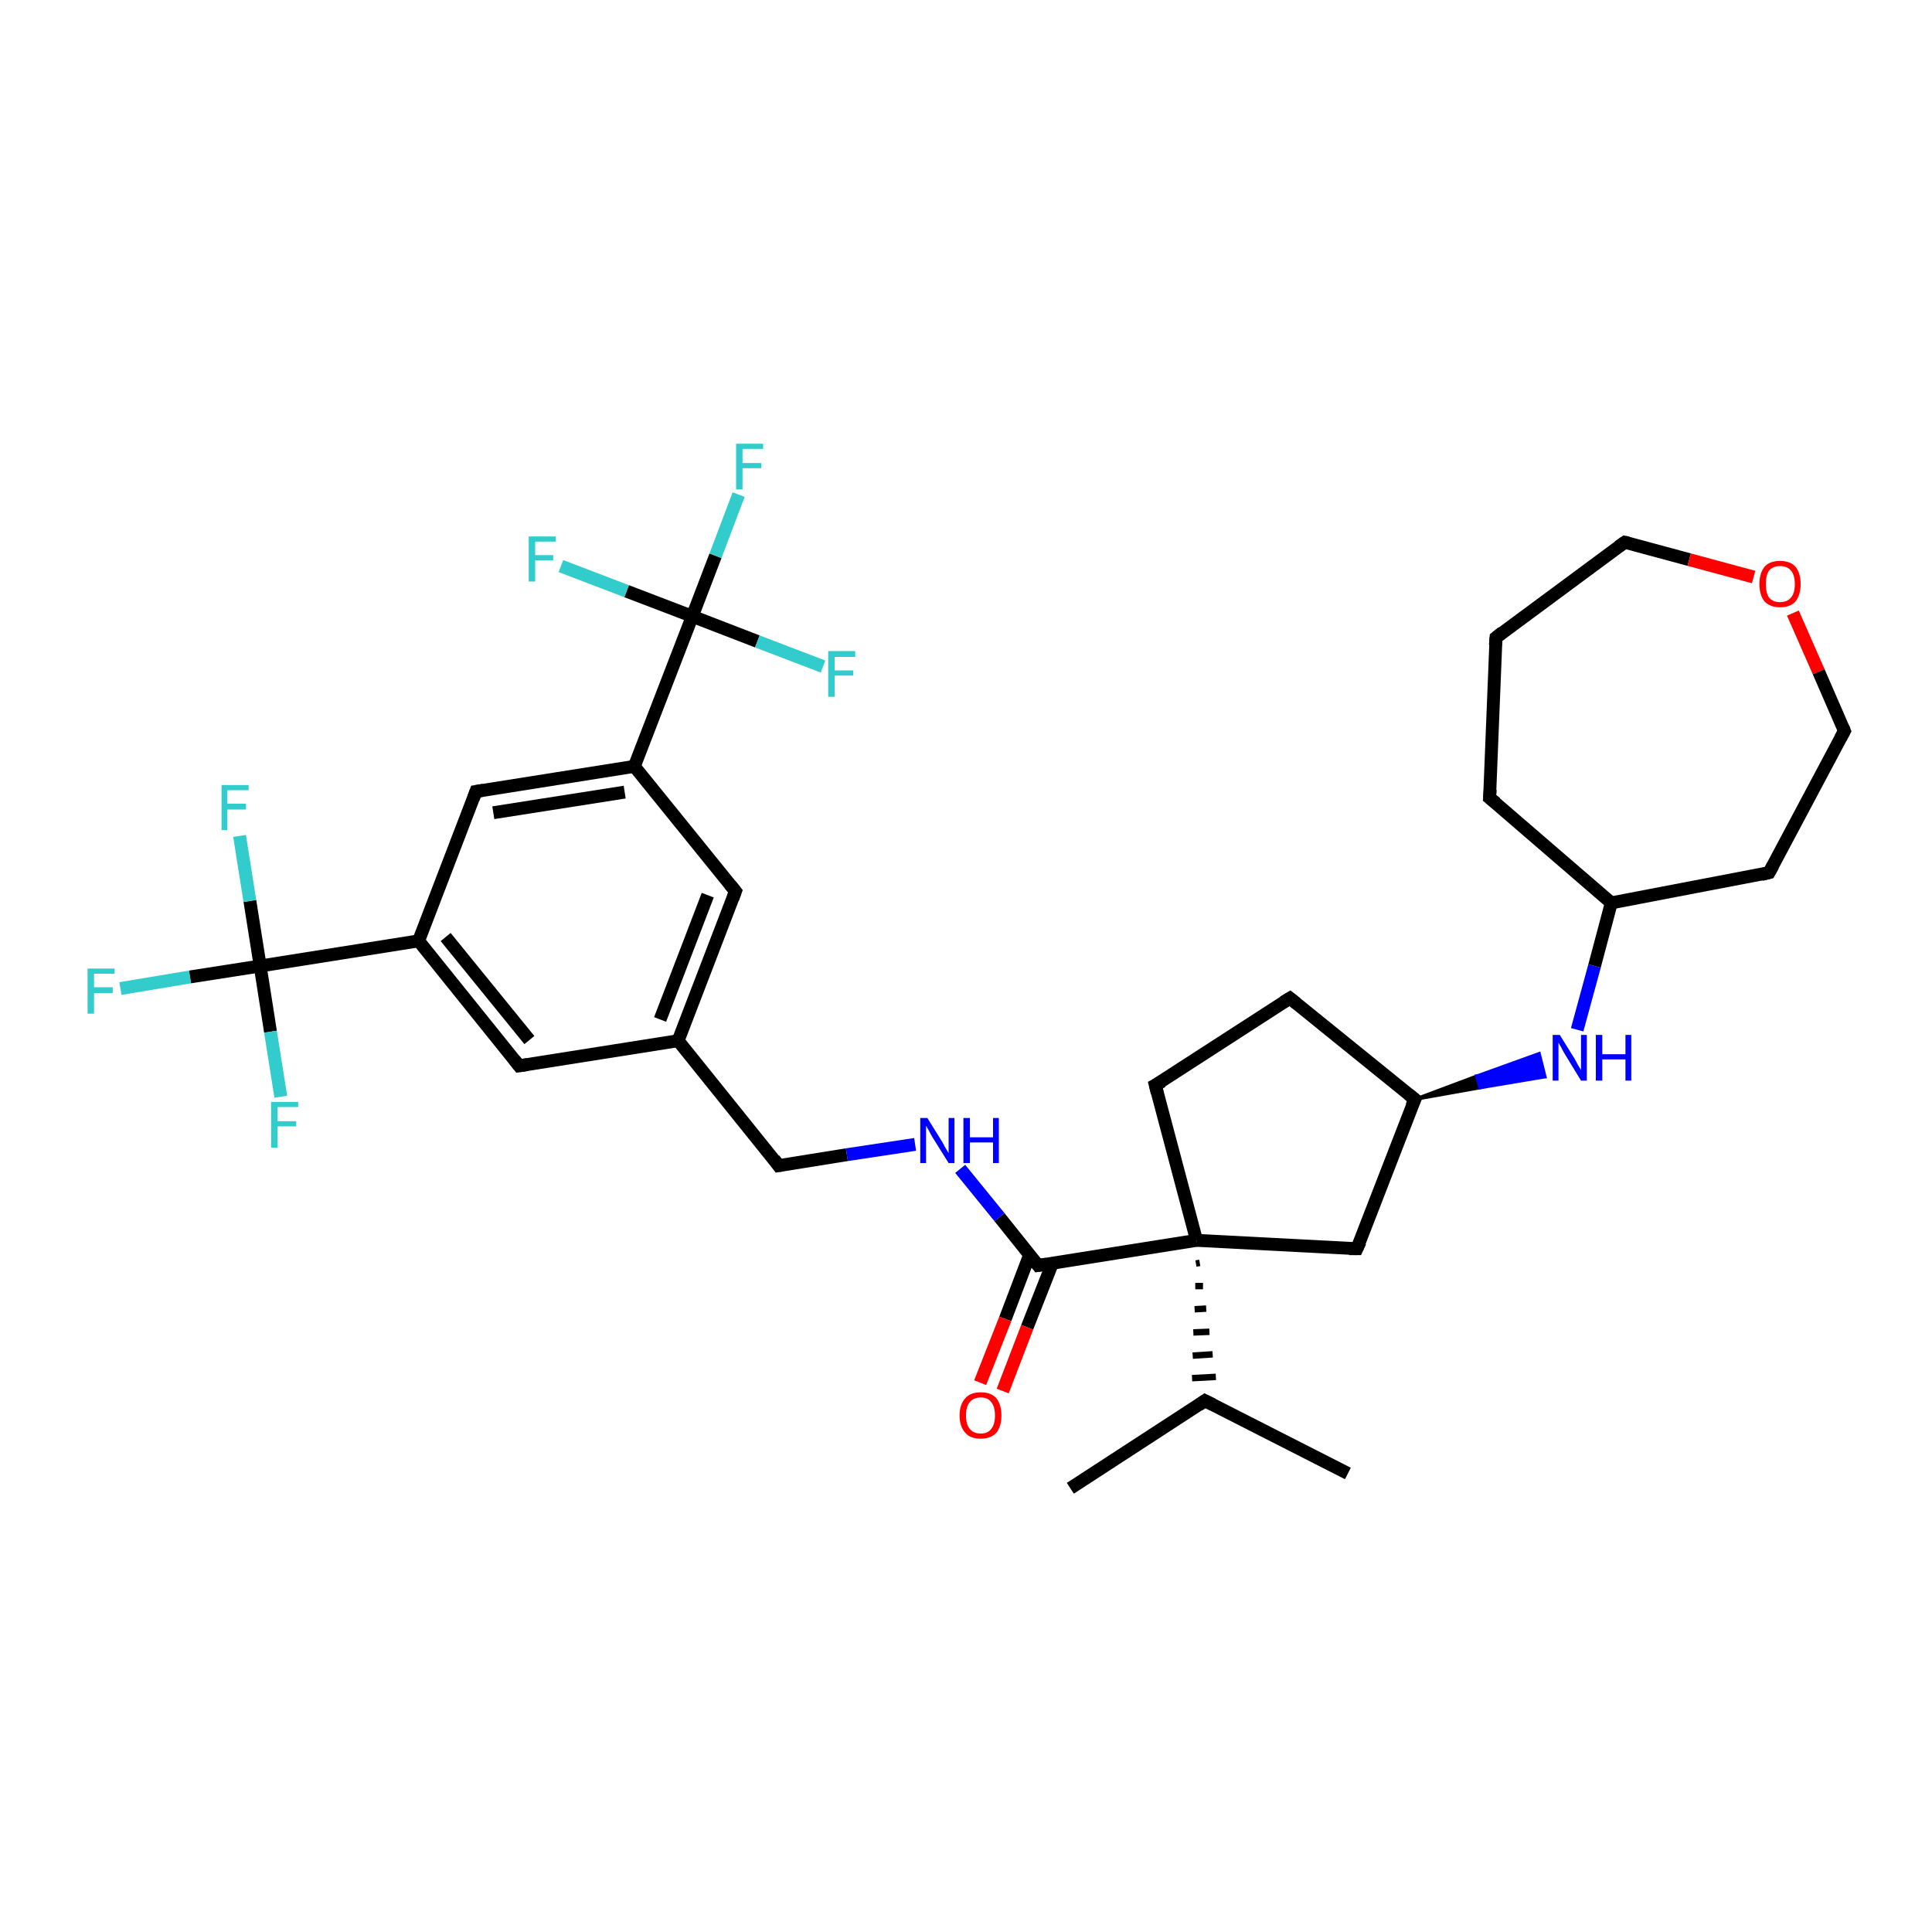 <?xml version='1.0' encoding='iso-8859-1'?>
<svg version='1.1' baseProfile='full'
              xmlns='http://www.w3.org/2000/svg'
                      xmlns:rdkit='http://www.rdkit.org/xml'
                      xmlns:xlink='http://www.w3.org/1999/xlink'
                  xml:space='preserve'
width='300px' height='300px' viewBox='0 0 300 300'>
<!-- END OF HEADER -->
<rect style='opacity:1.0;fill:#FFFFFF;stroke:none' width='300.0' height='300.0' x='0.0' y='0.0'> </rect>
<path class='bond-0 atom-0 atom-1' d='M 166.2,231.1 L 187.1,217.5' style='fill:none;fill-rule:evenodd;stroke:#000000;stroke-width:2.0px;stroke-linecap:butt;stroke-linejoin:miter;stroke-opacity:1' />
<path class='bond-1 atom-1 atom-2' d='M 187.1,217.5 L 209.3,228.8' style='fill:none;fill-rule:evenodd;stroke:#000000;stroke-width:2.0px;stroke-linecap:butt;stroke-linejoin:miter;stroke-opacity:1' />
<path class='bond-2 atom-3 atom-1' d='M 185.7,196.2 L 186.3,196.1' style='fill:none;fill-rule:evenodd;stroke:#000000;stroke-width:1.0px;stroke-linecap:butt;stroke-linejoin:miter;stroke-opacity:1' />
<path class='bond-2 atom-3 atom-1' d='M 185.6,199.7 L 186.8,199.7' style='fill:none;fill-rule:evenodd;stroke:#000000;stroke-width:1.0px;stroke-linecap:butt;stroke-linejoin:miter;stroke-opacity:1' />
<path class='bond-2 atom-3 atom-1' d='M 185.5,203.3 L 187.3,203.2' style='fill:none;fill-rule:evenodd;stroke:#000000;stroke-width:1.0px;stroke-linecap:butt;stroke-linejoin:miter;stroke-opacity:1' />
<path class='bond-2 atom-3 atom-1' d='M 185.3,206.9 L 187.8,206.8' style='fill:none;fill-rule:evenodd;stroke:#000000;stroke-width:1.0px;stroke-linecap:butt;stroke-linejoin:miter;stroke-opacity:1' />
<path class='bond-2 atom-3 atom-1' d='M 185.2,210.5 L 188.3,210.3' style='fill:none;fill-rule:evenodd;stroke:#000000;stroke-width:1.0px;stroke-linecap:butt;stroke-linejoin:miter;stroke-opacity:1' />
<path class='bond-2 atom-3 atom-1' d='M 185.1,214.0 L 188.8,213.8' style='fill:none;fill-rule:evenodd;stroke:#000000;stroke-width:1.0px;stroke-linecap:butt;stroke-linejoin:miter;stroke-opacity:1' />
<path class='bond-3 atom-3 atom-4' d='M 185.8,192.6 L 179.4,168.5' style='fill:none;fill-rule:evenodd;stroke:#000000;stroke-width:2.0px;stroke-linecap:butt;stroke-linejoin:miter;stroke-opacity:1' />
<path class='bond-4 atom-4 atom-5' d='M 179.4,168.5 L 200.3,155.0' style='fill:none;fill-rule:evenodd;stroke:#000000;stroke-width:2.0px;stroke-linecap:butt;stroke-linejoin:miter;stroke-opacity:1' />
<path class='bond-5 atom-5 atom-6' d='M 200.3,155.0 L 219.7,170.7' style='fill:none;fill-rule:evenodd;stroke:#000000;stroke-width:2.0px;stroke-linecap:butt;stroke-linejoin:miter;stroke-opacity:1' />
<path class='bond-6 atom-6 atom-7' d='M 219.7,170.7 L 210.7,193.9' style='fill:none;fill-rule:evenodd;stroke:#000000;stroke-width:2.0px;stroke-linecap:butt;stroke-linejoin:miter;stroke-opacity:1' />
<path class='bond-7 atom-6 atom-8' d='M 219.7,170.7 L 229.3,167.1 L 229.8,168.9 Z' style='fill:#000000;fill-rule:evenodd;fill-opacity:1;stroke:#000000;stroke-width:0.5px;stroke-linecap:butt;stroke-linejoin:miter;stroke-opacity:1;' />
<path class='bond-7 atom-6 atom-8' d='M 229.3,167.1 L 239.9,167.2 L 239.0,163.6 Z' style='fill:#0000FF;fill-rule:evenodd;fill-opacity:1;stroke:#0000FF;stroke-width:0.5px;stroke-linecap:butt;stroke-linejoin:miter;stroke-opacity:1;' />
<path class='bond-7 atom-6 atom-8' d='M 229.3,167.1 L 229.8,168.9 L 239.9,167.2 Z' style='fill:#0000FF;fill-rule:evenodd;fill-opacity:1;stroke:#0000FF;stroke-width:0.5px;stroke-linecap:butt;stroke-linejoin:miter;stroke-opacity:1;' />
<path class='bond-8 atom-8 atom-9' d='M 244.9,159.9 L 247.6,150.0' style='fill:none;fill-rule:evenodd;stroke:#0000FF;stroke-width:2.0px;stroke-linecap:butt;stroke-linejoin:miter;stroke-opacity:1' />
<path class='bond-8 atom-8 atom-9' d='M 247.6,150.0 L 250.2,140.2' style='fill:none;fill-rule:evenodd;stroke:#000000;stroke-width:2.0px;stroke-linecap:butt;stroke-linejoin:miter;stroke-opacity:1' />
<path class='bond-9 atom-9 atom-10' d='M 250.2,140.2 L 231.3,123.9' style='fill:none;fill-rule:evenodd;stroke:#000000;stroke-width:2.0px;stroke-linecap:butt;stroke-linejoin:miter;stroke-opacity:1' />
<path class='bond-10 atom-10 atom-11' d='M 231.3,123.9 L 232.3,99.0' style='fill:none;fill-rule:evenodd;stroke:#000000;stroke-width:2.0px;stroke-linecap:butt;stroke-linejoin:miter;stroke-opacity:1' />
<path class='bond-11 atom-11 atom-12' d='M 232.3,99.0 L 252.3,84.2' style='fill:none;fill-rule:evenodd;stroke:#000000;stroke-width:2.0px;stroke-linecap:butt;stroke-linejoin:miter;stroke-opacity:1' />
<path class='bond-12 atom-12 atom-13' d='M 252.3,84.2 L 262.3,86.9' style='fill:none;fill-rule:evenodd;stroke:#000000;stroke-width:2.0px;stroke-linecap:butt;stroke-linejoin:miter;stroke-opacity:1' />
<path class='bond-12 atom-12 atom-13' d='M 262.3,86.9 L 272.3,89.6' style='fill:none;fill-rule:evenodd;stroke:#FF0000;stroke-width:2.0px;stroke-linecap:butt;stroke-linejoin:miter;stroke-opacity:1' />
<path class='bond-13 atom-13 atom-14' d='M 278.4,95.2 L 282.4,104.3' style='fill:none;fill-rule:evenodd;stroke:#FF0000;stroke-width:2.0px;stroke-linecap:butt;stroke-linejoin:miter;stroke-opacity:1' />
<path class='bond-13 atom-13 atom-14' d='M 282.4,104.3 L 286.4,113.5' style='fill:none;fill-rule:evenodd;stroke:#000000;stroke-width:2.0px;stroke-linecap:butt;stroke-linejoin:miter;stroke-opacity:1' />
<path class='bond-14 atom-14 atom-15' d='M 286.4,113.5 L 274.7,135.5' style='fill:none;fill-rule:evenodd;stroke:#000000;stroke-width:2.0px;stroke-linecap:butt;stroke-linejoin:miter;stroke-opacity:1' />
<path class='bond-15 atom-3 atom-16' d='M 185.8,192.6 L 161.2,196.5' style='fill:none;fill-rule:evenodd;stroke:#000000;stroke-width:2.0px;stroke-linecap:butt;stroke-linejoin:miter;stroke-opacity:1' />
<path class='bond-16 atom-16 atom-17' d='M 159.9,194.8 L 156.1,204.8' style='fill:none;fill-rule:evenodd;stroke:#000000;stroke-width:2.0px;stroke-linecap:butt;stroke-linejoin:miter;stroke-opacity:1' />
<path class='bond-16 atom-16 atom-17' d='M 156.1,204.8 L 152.2,214.7' style='fill:none;fill-rule:evenodd;stroke:#FF0000;stroke-width:2.0px;stroke-linecap:butt;stroke-linejoin:miter;stroke-opacity:1' />
<path class='bond-16 atom-16 atom-17' d='M 163.4,196.2 L 159.5,206.1' style='fill:none;fill-rule:evenodd;stroke:#000000;stroke-width:2.0px;stroke-linecap:butt;stroke-linejoin:miter;stroke-opacity:1' />
<path class='bond-16 atom-16 atom-17' d='M 159.5,206.1 L 155.7,216.0' style='fill:none;fill-rule:evenodd;stroke:#FF0000;stroke-width:2.0px;stroke-linecap:butt;stroke-linejoin:miter;stroke-opacity:1' />
<path class='bond-17 atom-16 atom-18' d='M 161.2,196.5 L 155.2,189.0' style='fill:none;fill-rule:evenodd;stroke:#000000;stroke-width:2.0px;stroke-linecap:butt;stroke-linejoin:miter;stroke-opacity:1' />
<path class='bond-17 atom-16 atom-18' d='M 155.2,189.0 L 149.1,181.5' style='fill:none;fill-rule:evenodd;stroke:#0000FF;stroke-width:2.0px;stroke-linecap:butt;stroke-linejoin:miter;stroke-opacity:1' />
<path class='bond-18 atom-18 atom-19' d='M 142.1,177.7 L 131.5,179.3' style='fill:none;fill-rule:evenodd;stroke:#0000FF;stroke-width:2.0px;stroke-linecap:butt;stroke-linejoin:miter;stroke-opacity:1' />
<path class='bond-18 atom-18 atom-19' d='M 131.5,179.3 L 120.9,181.0' style='fill:none;fill-rule:evenodd;stroke:#000000;stroke-width:2.0px;stroke-linecap:butt;stroke-linejoin:miter;stroke-opacity:1' />
<path class='bond-19 atom-19 atom-20' d='M 120.9,181.0 L 105.3,161.6' style='fill:none;fill-rule:evenodd;stroke:#000000;stroke-width:2.0px;stroke-linecap:butt;stroke-linejoin:miter;stroke-opacity:1' />
<path class='bond-20 atom-20 atom-21' d='M 105.3,161.6 L 114.2,138.4' style='fill:none;fill-rule:evenodd;stroke:#000000;stroke-width:2.0px;stroke-linecap:butt;stroke-linejoin:miter;stroke-opacity:1' />
<path class='bond-20 atom-20 atom-21' d='M 102.5,158.3 L 109.9,139.0' style='fill:none;fill-rule:evenodd;stroke:#000000;stroke-width:2.0px;stroke-linecap:butt;stroke-linejoin:miter;stroke-opacity:1' />
<path class='bond-21 atom-21 atom-22' d='M 114.2,138.4 L 98.5,119.0' style='fill:none;fill-rule:evenodd;stroke:#000000;stroke-width:2.0px;stroke-linecap:butt;stroke-linejoin:miter;stroke-opacity:1' />
<path class='bond-22 atom-22 atom-23' d='M 98.5,119.0 L 73.9,122.9' style='fill:none;fill-rule:evenodd;stroke:#000000;stroke-width:2.0px;stroke-linecap:butt;stroke-linejoin:miter;stroke-opacity:1' />
<path class='bond-22 atom-22 atom-23' d='M 97.0,123.0 L 76.6,126.2' style='fill:none;fill-rule:evenodd;stroke:#000000;stroke-width:2.0px;stroke-linecap:butt;stroke-linejoin:miter;stroke-opacity:1' />
<path class='bond-23 atom-23 atom-24' d='M 73.9,122.9 L 65.0,146.1' style='fill:none;fill-rule:evenodd;stroke:#000000;stroke-width:2.0px;stroke-linecap:butt;stroke-linejoin:miter;stroke-opacity:1' />
<path class='bond-24 atom-24 atom-25' d='M 65.0,146.1 L 80.6,165.5' style='fill:none;fill-rule:evenodd;stroke:#000000;stroke-width:2.0px;stroke-linecap:butt;stroke-linejoin:miter;stroke-opacity:1' />
<path class='bond-24 atom-24 atom-25' d='M 69.2,145.5 L 82.2,161.5' style='fill:none;fill-rule:evenodd;stroke:#000000;stroke-width:2.0px;stroke-linecap:butt;stroke-linejoin:miter;stroke-opacity:1' />
<path class='bond-25 atom-24 atom-26' d='M 65.0,146.1 L 40.4,150.0' style='fill:none;fill-rule:evenodd;stroke:#000000;stroke-width:2.0px;stroke-linecap:butt;stroke-linejoin:miter;stroke-opacity:1' />
<path class='bond-26 atom-26 atom-27' d='M 40.4,150.0 L 29.5,151.7' style='fill:none;fill-rule:evenodd;stroke:#000000;stroke-width:2.0px;stroke-linecap:butt;stroke-linejoin:miter;stroke-opacity:1' />
<path class='bond-26 atom-26 atom-27' d='M 29.5,151.7 L 18.7,153.5' style='fill:none;fill-rule:evenodd;stroke:#33CCCC;stroke-width:2.0px;stroke-linecap:butt;stroke-linejoin:miter;stroke-opacity:1' />
<path class='bond-27 atom-26 atom-28' d='M 40.4,150.0 L 38.8,139.9' style='fill:none;fill-rule:evenodd;stroke:#000000;stroke-width:2.0px;stroke-linecap:butt;stroke-linejoin:miter;stroke-opacity:1' />
<path class='bond-27 atom-26 atom-28' d='M 38.8,139.9 L 37.2,129.8' style='fill:none;fill-rule:evenodd;stroke:#33CCCC;stroke-width:2.0px;stroke-linecap:butt;stroke-linejoin:miter;stroke-opacity:1' />
<path class='bond-28 atom-26 atom-29' d='M 40.4,150.0 L 42.0,160.2' style='fill:none;fill-rule:evenodd;stroke:#000000;stroke-width:2.0px;stroke-linecap:butt;stroke-linejoin:miter;stroke-opacity:1' />
<path class='bond-28 atom-26 atom-29' d='M 42.0,160.2 L 43.6,170.3' style='fill:none;fill-rule:evenodd;stroke:#33CCCC;stroke-width:2.0px;stroke-linecap:butt;stroke-linejoin:miter;stroke-opacity:1' />
<path class='bond-29 atom-22 atom-30' d='M 98.5,119.0 L 107.5,95.7' style='fill:none;fill-rule:evenodd;stroke:#000000;stroke-width:2.0px;stroke-linecap:butt;stroke-linejoin:miter;stroke-opacity:1' />
<path class='bond-30 atom-30 atom-31' d='M 107.5,95.7 L 111.1,86.3' style='fill:none;fill-rule:evenodd;stroke:#000000;stroke-width:2.0px;stroke-linecap:butt;stroke-linejoin:miter;stroke-opacity:1' />
<path class='bond-30 atom-30 atom-31' d='M 111.1,86.3 L 114.7,76.8' style='fill:none;fill-rule:evenodd;stroke:#33CCCC;stroke-width:2.0px;stroke-linecap:butt;stroke-linejoin:miter;stroke-opacity:1' />
<path class='bond-31 atom-30 atom-32' d='M 107.5,95.7 L 117.6,99.6' style='fill:none;fill-rule:evenodd;stroke:#000000;stroke-width:2.0px;stroke-linecap:butt;stroke-linejoin:miter;stroke-opacity:1' />
<path class='bond-31 atom-30 atom-32' d='M 117.6,99.6 L 127.8,103.5' style='fill:none;fill-rule:evenodd;stroke:#33CCCC;stroke-width:2.0px;stroke-linecap:butt;stroke-linejoin:miter;stroke-opacity:1' />
<path class='bond-32 atom-30 atom-33' d='M 107.5,95.7 L 97.3,91.8' style='fill:none;fill-rule:evenodd;stroke:#000000;stroke-width:2.0px;stroke-linecap:butt;stroke-linejoin:miter;stroke-opacity:1' />
<path class='bond-32 atom-30 atom-33' d='M 97.3,91.8 L 87.1,87.9' style='fill:none;fill-rule:evenodd;stroke:#33CCCC;stroke-width:2.0px;stroke-linecap:butt;stroke-linejoin:miter;stroke-opacity:1' />
<path class='bond-33 atom-7 atom-3' d='M 210.7,193.9 L 185.8,192.6' style='fill:none;fill-rule:evenodd;stroke:#000000;stroke-width:2.0px;stroke-linecap:butt;stroke-linejoin:miter;stroke-opacity:1' />
<path class='bond-34 atom-15 atom-9' d='M 274.7,135.5 L 250.2,140.2' style='fill:none;fill-rule:evenodd;stroke:#000000;stroke-width:2.0px;stroke-linecap:butt;stroke-linejoin:miter;stroke-opacity:1' />
<path class='bond-35 atom-25 atom-20' d='M 80.6,165.5 L 105.3,161.6' style='fill:none;fill-rule:evenodd;stroke:#000000;stroke-width:2.0px;stroke-linecap:butt;stroke-linejoin:miter;stroke-opacity:1' />
<path d='M 186.1,218.2 L 187.1,217.5 L 188.3,218.1' style='fill:none;stroke:#000000;stroke-width:2.0px;stroke-linecap:butt;stroke-linejoin:miter;stroke-opacity:1;' />
<path d='M 179.7,169.7 L 179.4,168.5 L 180.5,167.9' style='fill:none;stroke:#000000;stroke-width:2.0px;stroke-linecap:butt;stroke-linejoin:miter;stroke-opacity:1;' />
<path d='M 199.3,155.6 L 200.3,155.0 L 201.3,155.8' style='fill:none;stroke:#000000;stroke-width:2.0px;stroke-linecap:butt;stroke-linejoin:miter;stroke-opacity:1;' />
<path d='M 218.7,169.9 L 219.7,170.7 L 219.2,171.8' style='fill:none;stroke:#000000;stroke-width:2.0px;stroke-linecap:butt;stroke-linejoin:miter;stroke-opacity:1;' />
<path d='M 211.2,192.8 L 210.7,193.9 L 209.5,193.9' style='fill:none;stroke:#000000;stroke-width:2.0px;stroke-linecap:butt;stroke-linejoin:miter;stroke-opacity:1;' />
<path d='M 232.3,124.7 L 231.3,123.9 L 231.4,122.6' style='fill:none;stroke:#000000;stroke-width:2.0px;stroke-linecap:butt;stroke-linejoin:miter;stroke-opacity:1;' />
<path d='M 232.2,100.2 L 232.3,99.0 L 233.3,98.2' style='fill:none;stroke:#000000;stroke-width:2.0px;stroke-linecap:butt;stroke-linejoin:miter;stroke-opacity:1;' />
<path d='M 251.3,84.9 L 252.3,84.2 L 252.8,84.3' style='fill:none;stroke:#000000;stroke-width:2.0px;stroke-linecap:butt;stroke-linejoin:miter;stroke-opacity:1;' />
<path d='M 286.2,113.0 L 286.4,113.5 L 285.8,114.6' style='fill:none;stroke:#000000;stroke-width:2.0px;stroke-linecap:butt;stroke-linejoin:miter;stroke-opacity:1;' />
<path d='M 275.3,134.4 L 274.7,135.5 L 273.5,135.8' style='fill:none;stroke:#000000;stroke-width:2.0px;stroke-linecap:butt;stroke-linejoin:miter;stroke-opacity:1;' />
<path d='M 162.5,196.3 L 161.2,196.5 L 160.9,196.1' style='fill:none;stroke:#000000;stroke-width:2.0px;stroke-linecap:butt;stroke-linejoin:miter;stroke-opacity:1;' />
<path d='M 121.5,180.9 L 120.9,181.0 L 120.2,180.0' style='fill:none;stroke:#000000;stroke-width:2.0px;stroke-linecap:butt;stroke-linejoin:miter;stroke-opacity:1;' />
<path d='M 113.8,139.5 L 114.2,138.4 L 113.4,137.4' style='fill:none;stroke:#000000;stroke-width:2.0px;stroke-linecap:butt;stroke-linejoin:miter;stroke-opacity:1;' />
<path d='M 75.1,122.7 L 73.9,122.9 L 73.5,124.0' style='fill:none;stroke:#000000;stroke-width:2.0px;stroke-linecap:butt;stroke-linejoin:miter;stroke-opacity:1;' />
<path d='M 79.9,164.6 L 80.6,165.5 L 81.9,165.3' style='fill:none;stroke:#000000;stroke-width:2.0px;stroke-linecap:butt;stroke-linejoin:miter;stroke-opacity:1;' />
<path class='atom-8' d='M 242.2 160.7
L 244.5 164.4
Q 244.7 164.8, 245.1 165.5
Q 245.5 166.1, 245.5 166.2
L 245.5 160.7
L 246.4 160.7
L 246.4 167.8
L 245.5 167.8
L 243.0 163.7
Q 242.7 163.2, 242.4 162.6
Q 242.1 162.1, 242.0 161.9
L 242.0 167.8
L 241.1 167.8
L 241.1 160.7
L 242.2 160.7
' fill='#0000FF'/>
<path class='atom-8' d='M 247.8 160.7
L 248.8 160.7
L 248.8 163.7
L 252.4 163.7
L 252.4 160.7
L 253.3 160.7
L 253.3 167.8
L 252.4 167.8
L 252.4 164.5
L 248.8 164.5
L 248.8 167.8
L 247.8 167.8
L 247.8 160.7
' fill='#0000FF'/>
<path class='atom-13' d='M 273.2 90.7
Q 273.2 89.0, 274.0 88.0
Q 274.8 87.1, 276.4 87.1
Q 278.0 87.1, 278.8 88.0
Q 279.6 89.0, 279.6 90.7
Q 279.6 92.4, 278.8 93.4
Q 278.0 94.3, 276.4 94.3
Q 274.9 94.3, 274.0 93.4
Q 273.2 92.4, 273.2 90.7
M 276.4 93.5
Q 277.5 93.5, 278.1 92.8
Q 278.7 92.1, 278.7 90.7
Q 278.7 89.3, 278.1 88.6
Q 277.5 87.9, 276.4 87.9
Q 275.3 87.9, 274.7 88.6
Q 274.2 89.3, 274.2 90.7
Q 274.2 92.1, 274.7 92.8
Q 275.3 93.5, 276.4 93.5
' fill='#FF0000'/>
<path class='atom-17' d='M 149.0 219.8
Q 149.0 218.1, 149.9 217.1
Q 150.7 216.2, 152.3 216.2
Q 153.9 216.2, 154.7 217.1
Q 155.5 218.1, 155.5 219.8
Q 155.5 221.5, 154.7 222.5
Q 153.8 223.4, 152.3 223.4
Q 150.7 223.4, 149.9 222.5
Q 149.0 221.5, 149.0 219.8
M 152.3 222.6
Q 153.4 222.6, 153.9 221.9
Q 154.5 221.2, 154.5 219.8
Q 154.5 218.4, 153.9 217.7
Q 153.4 217.0, 152.3 217.0
Q 151.2 217.0, 150.6 217.7
Q 150.0 218.4, 150.0 219.8
Q 150.0 221.2, 150.6 221.9
Q 151.2 222.6, 152.3 222.6
' fill='#FF0000'/>
<path class='atom-18' d='M 144.0 173.6
L 146.3 177.3
Q 146.5 177.7, 146.9 178.4
Q 147.3 179.0, 147.3 179.1
L 147.3 173.6
L 148.2 173.6
L 148.2 180.6
L 147.3 180.6
L 144.8 176.6
Q 144.5 176.1, 144.2 175.5
Q 143.9 175.0, 143.8 174.8
L 143.8 180.6
L 142.9 180.6
L 142.9 173.6
L 144.0 173.6
' fill='#0000FF'/>
<path class='atom-18' d='M 149.6 173.6
L 150.6 173.6
L 150.6 176.6
L 154.2 176.6
L 154.2 173.6
L 155.1 173.6
L 155.1 180.6
L 154.2 180.6
L 154.2 177.4
L 150.6 177.4
L 150.6 180.6
L 149.6 180.6
L 149.6 173.6
' fill='#0000FF'/>
<path class='atom-27' d='M 13.6 150.4
L 17.8 150.4
L 17.8 151.2
L 14.6 151.2
L 14.6 153.3
L 17.5 153.3
L 17.5 154.2
L 14.6 154.2
L 14.6 157.4
L 13.6 157.4
L 13.6 150.4
' fill='#33CCCC'/>
<path class='atom-28' d='M 34.4 121.9
L 38.6 121.9
L 38.6 122.7
L 35.3 122.7
L 35.3 124.8
L 38.2 124.8
L 38.2 125.7
L 35.3 125.7
L 35.3 128.9
L 34.4 128.9
L 34.4 121.9
' fill='#33CCCC'/>
<path class='atom-29' d='M 42.1 171.1
L 46.3 171.1
L 46.3 171.9
L 43.1 171.9
L 43.1 174.1
L 46.0 174.1
L 46.0 174.9
L 43.1 174.9
L 43.1 178.2
L 42.1 178.2
L 42.1 171.1
' fill='#33CCCC'/>
<path class='atom-31' d='M 114.3 68.9
L 118.5 68.9
L 118.5 69.7
L 115.3 69.7
L 115.3 71.9
L 118.2 71.9
L 118.2 72.7
L 115.3 72.7
L 115.3 76.0
L 114.3 76.0
L 114.3 68.9
' fill='#33CCCC'/>
<path class='atom-32' d='M 128.6 101.1
L 132.8 101.1
L 132.8 102.0
L 129.6 102.0
L 129.6 104.1
L 132.5 104.1
L 132.5 104.9
L 129.6 104.9
L 129.6 108.2
L 128.6 108.2
L 128.6 101.1
' fill='#33CCCC'/>
<path class='atom-33' d='M 82.1 83.3
L 86.3 83.3
L 86.3 84.1
L 83.1 84.1
L 83.1 86.2
L 85.9 86.2
L 85.9 87.0
L 83.1 87.0
L 83.1 90.3
L 82.1 90.3
L 82.1 83.3
' fill='#33CCCC'/>
</svg>
